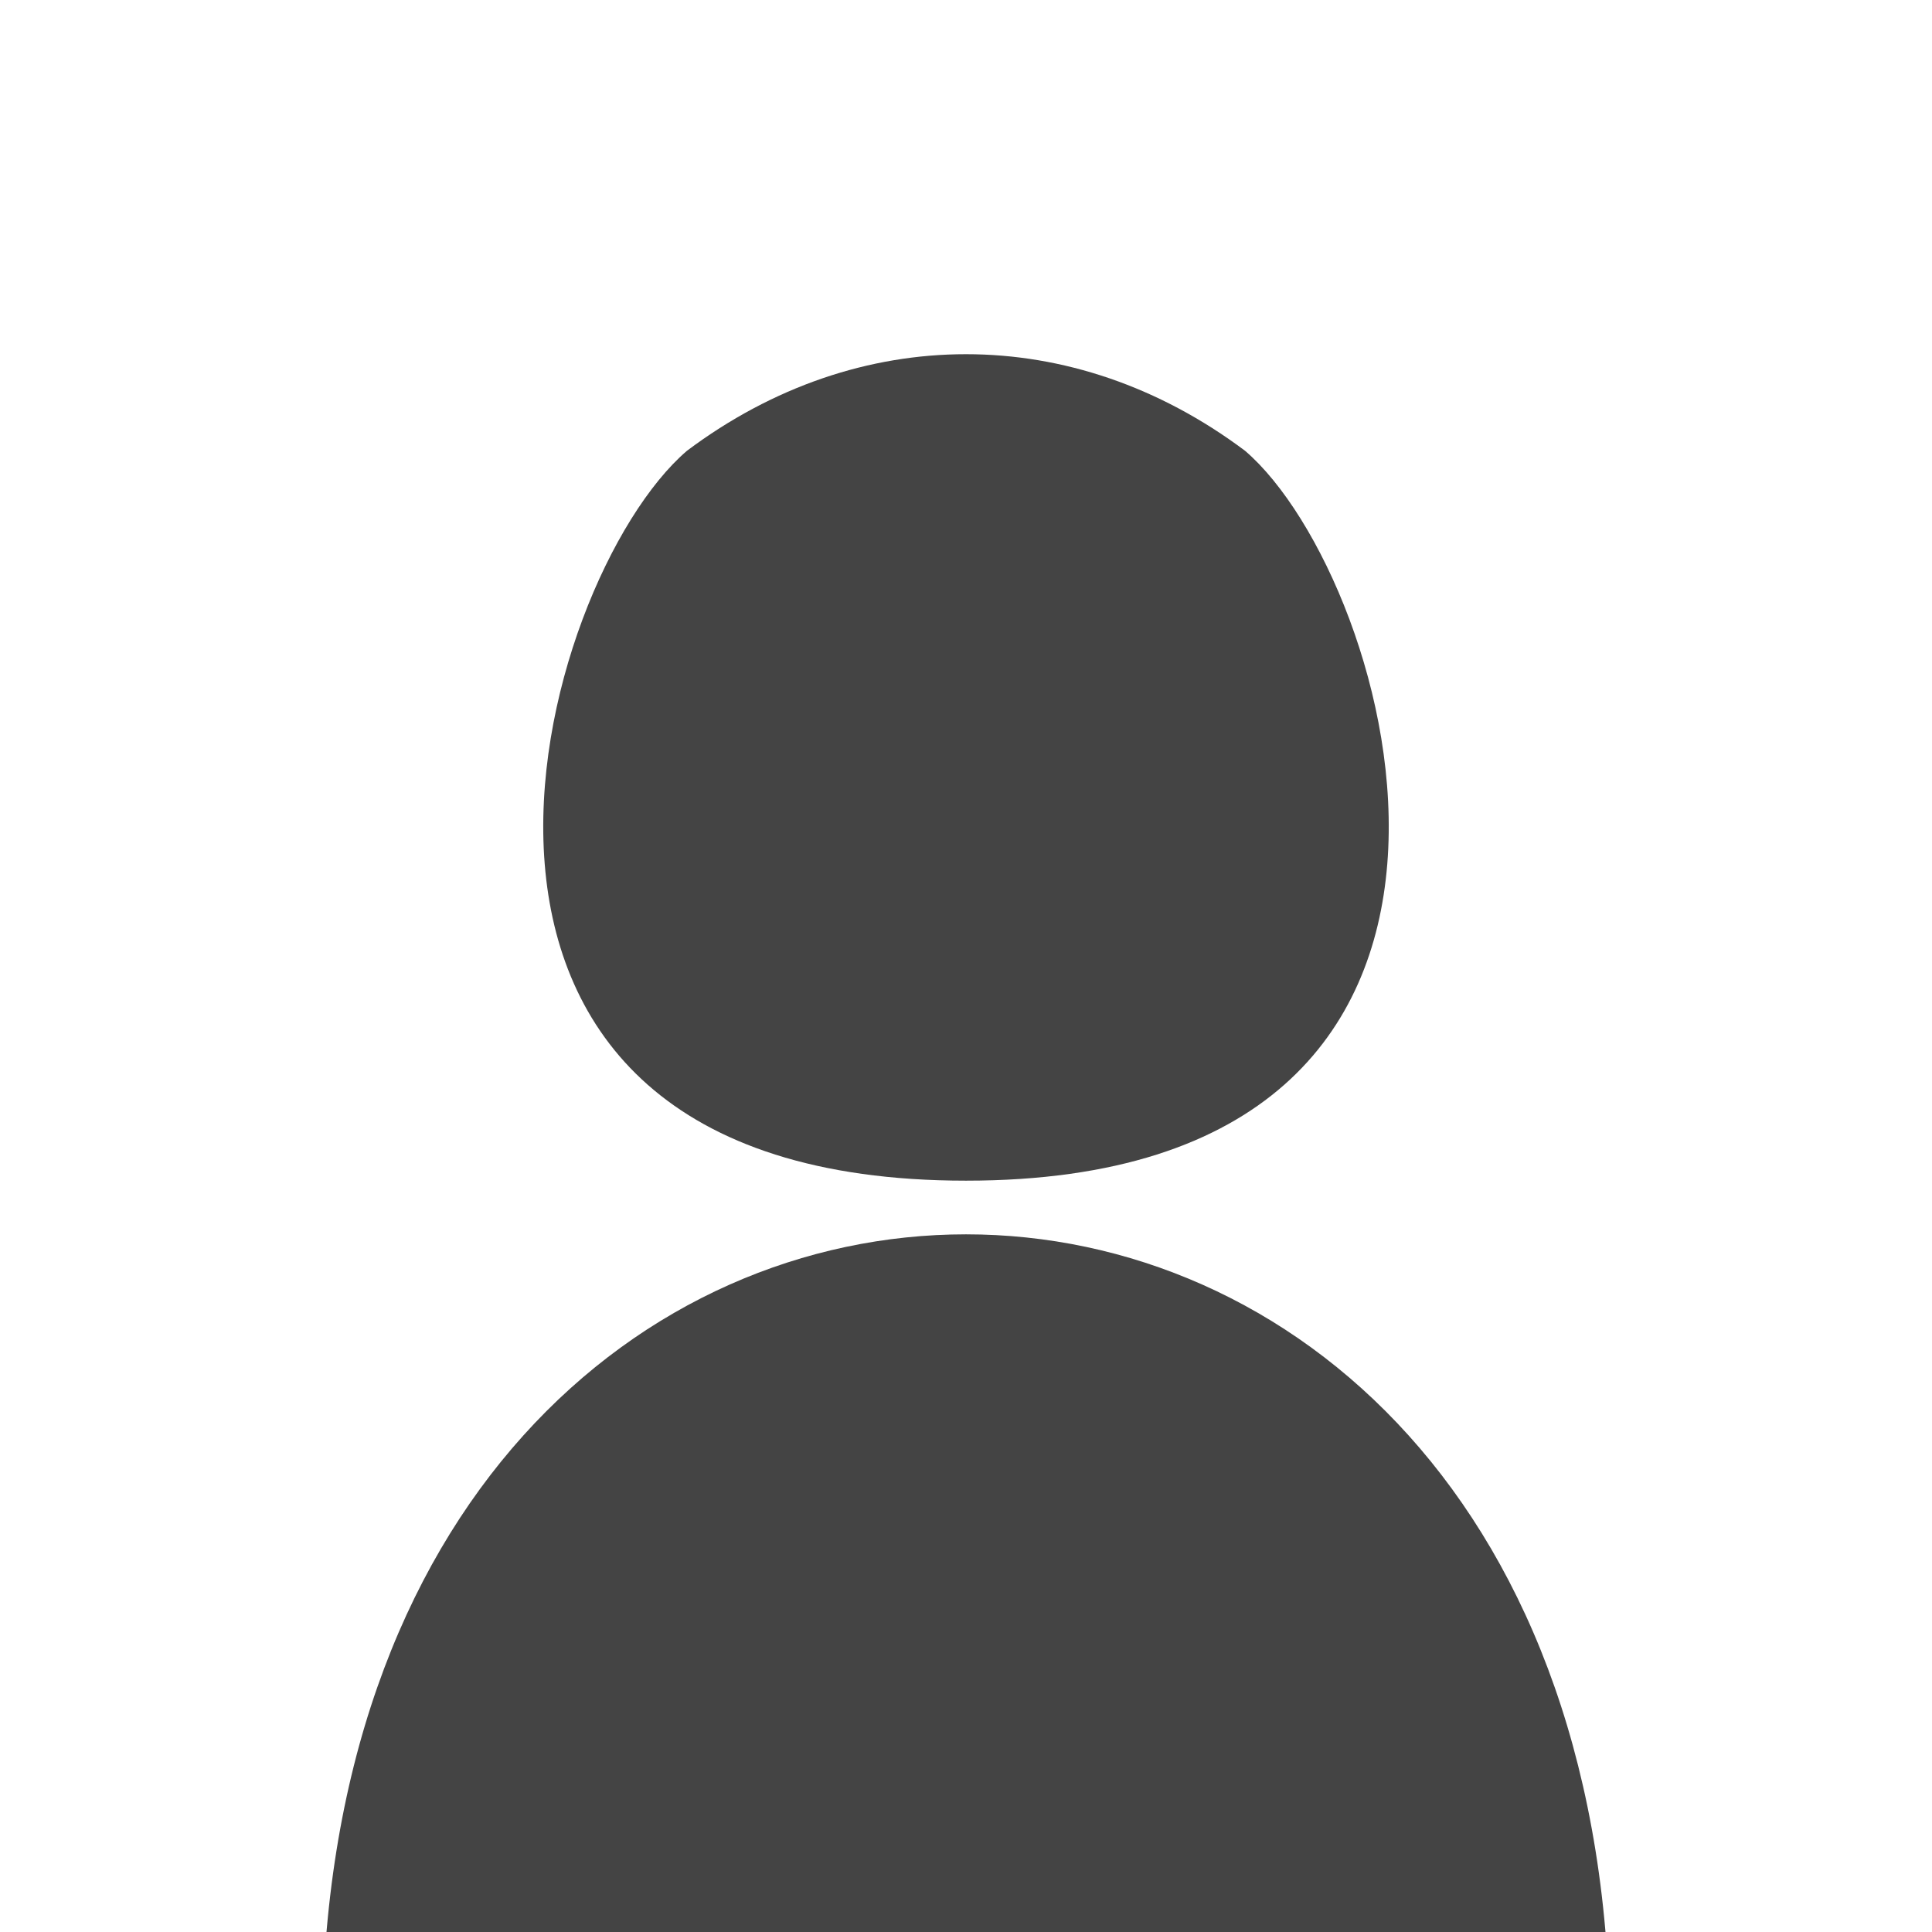 <svg xmlns="http://www.w3.org/2000/svg" viewBox="-1.5 -9.5 9 9">
	<path d="M 0 0 C 0 -5 6 -5 6 0 Z M 3 -4 C 0.2 -4 1 -6.8 1.7 -7.4 C 2.5 -8 3.5 -8 4.3 -7.4 C 5 -6.8 5.8 -4 3 -4 Z" fill="#444"/>
</svg>